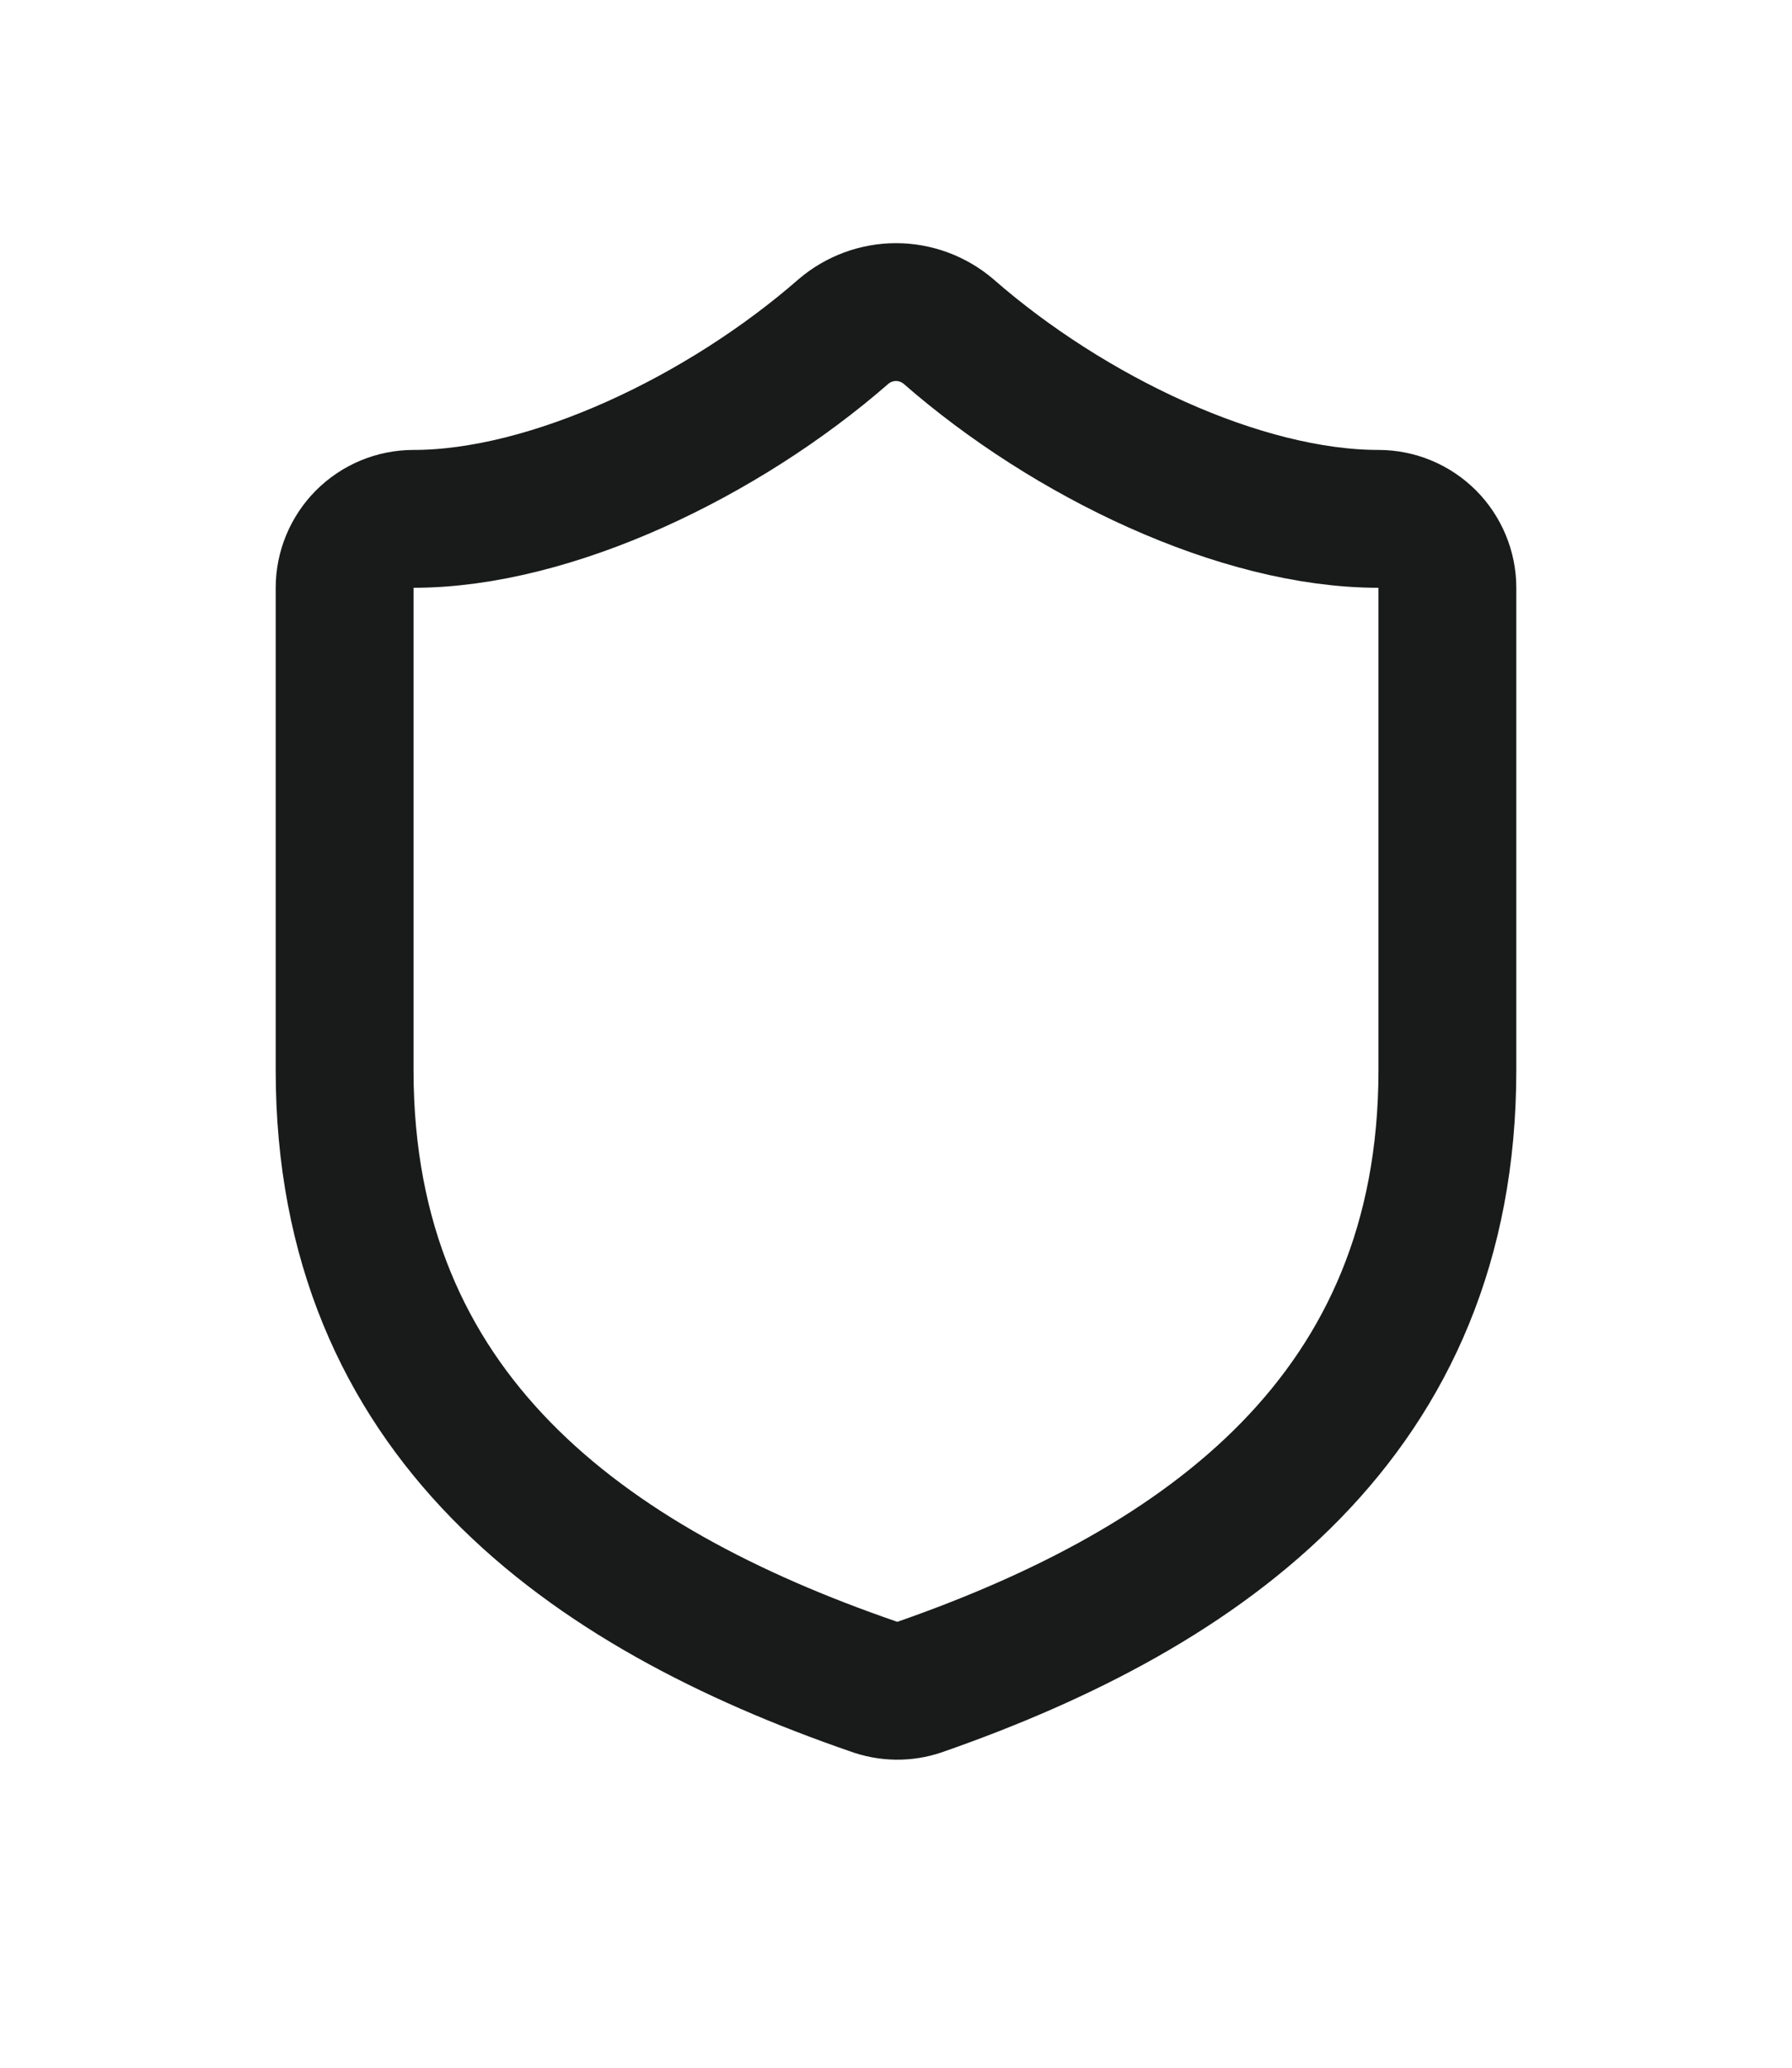 <svg width="13" height="15" viewBox="0 0 13 15" fill="none" xmlns="http://www.w3.org/2000/svg">
<path d="M10.5 7.764C10.5 10.264 8.75 11.514 6.67 12.239C6.561 12.276 6.443 12.274 6.335 12.234C4.25 11.514 2.5 10.264 2.5 7.764V4.264C2.5 4.132 2.553 4.005 2.646 3.911C2.74 3.817 2.867 3.764 3 3.764C4 3.764 5.25 3.164 6.12 2.404C6.226 2.314 6.361 2.264 6.5 2.264C6.639 2.264 6.774 2.314 6.88 2.404C7.755 3.169 9 3.764 10 3.764C10.133 3.764 10.26 3.817 10.354 3.911C10.447 4.005 10.5 4.132 10.5 4.264V7.764Z" stroke="#191A1A" stroke-linecap="round" stroke-linejoin="round"/>
</svg>

